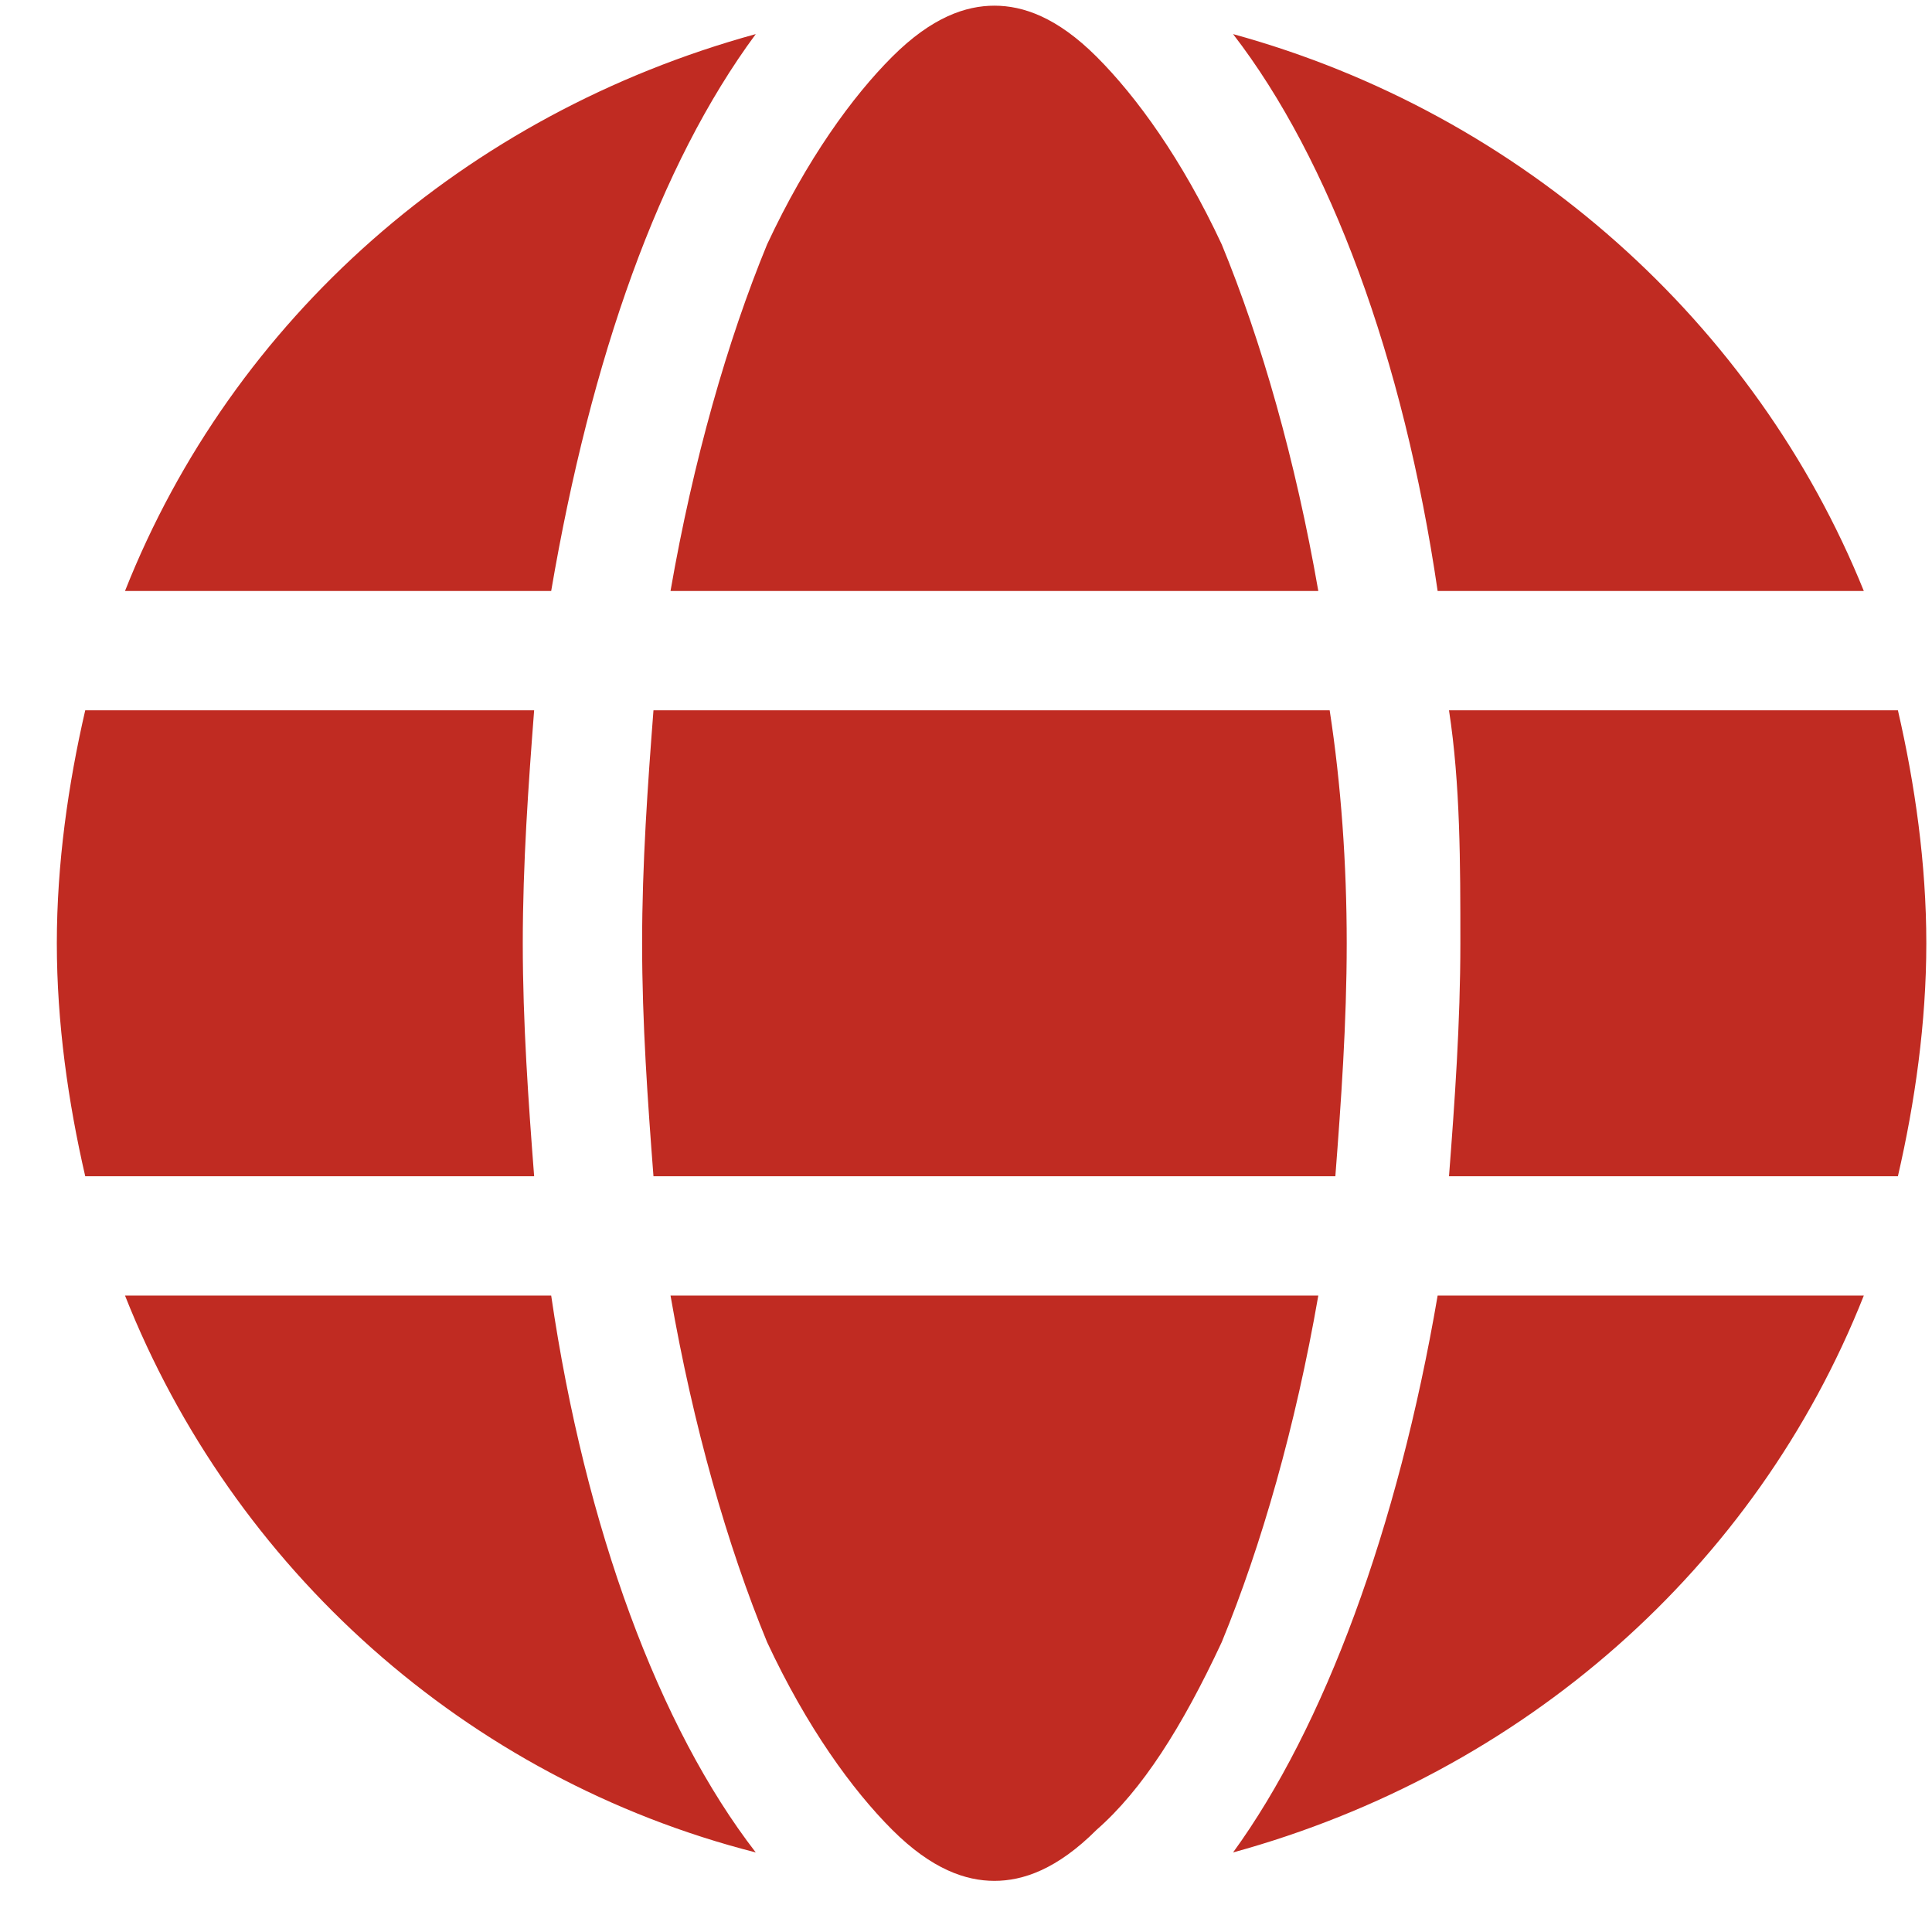 <?xml version="1.0" encoding="utf-8"?>
<!-- Generator: Adobe Illustrator 27.4.1, SVG Export Plug-In . SVG Version: 6.00 Build 0)  -->
<svg version="1.1" id="Layer_1" xmlns="http://www.w3.org/2000/svg" xmlns:xlink="http://www.w3.org/1999/xlink" x="0px" y="0px"
	 viewBox="0 0 34 34" style="enable-background:new 0 0 34 34;" xml:space="preserve">
<style type="text/css">
	.st0{enable-background:new    ;}
	.st1{fill:#C02B22;}
</style>
<g class="st0">
	<path class="st1" d="M1.5,12.5h7.9c-0.1,1.3-0.2,2.7-0.2,4.1s0.1,2.8,0.2,4.1H1.5C1.2,19.4,1,18,1,16.6S1.2,13.8,1.5,12.5z
		 M9.7,10.4H2.2c1.9-4.8,6-8.4,11.1-9.8C11.6,2.9,10.4,6.3,9.7,10.4z M9.7,22.8c0.6,4.1,1.9,7.6,3.6,9.8c-5.1-1.3-9.2-5-11.1-9.8
		H9.7z M23.7,16.6c0,1.4-0.1,2.8-0.2,4.1H11.5c-0.1-1.3-0.2-2.7-0.2-4.1s0.1-2.8,0.2-4.1h11.9C23.6,13.8,23.7,15.2,23.7,16.6z
		 M23.2,10.4H11.8c0.4-2.3,1-4.4,1.7-6.1C14.2,2.8,15,1.7,15.7,1c0.7-0.7,1.3-0.9,1.8-0.9s1.1,0.2,1.8,0.9c0.7,0.7,1.5,1.8,2.2,3.3
		C22.2,6,22.8,8.1,23.2,10.4z M13.5,28.9c-0.7-1.7-1.3-3.8-1.7-6.1h11.4c-0.4,2.3-1,4.4-1.7,6.1c-0.7,1.5-1.4,2.6-2.2,3.3
		c-0.7,0.7-1.3,0.9-1.8,0.9s-1.1-0.2-1.8-0.9C15,31.5,14.2,30.4,13.5,28.9L13.5,28.9z M32.8,10.4h-7.5c-0.6-4.1-1.9-7.6-3.6-9.8
		C26.8,2,30.9,5.7,32.8,10.4L32.8,10.4z M32.8,22.8c-1.9,4.8-6,8.4-11.1,9.8c1.6-2.2,2.9-5.7,3.6-9.8H32.8z M25.5,12.5h7.9
		c0.3,1.3,0.5,2.7,0.5,4.1s-0.2,2.8-0.5,4.1h-7.9c0.1-1.3,0.2-2.7,0.2-4.1S25.7,13.8,25.5,12.5z"/>
</g>
</svg>
